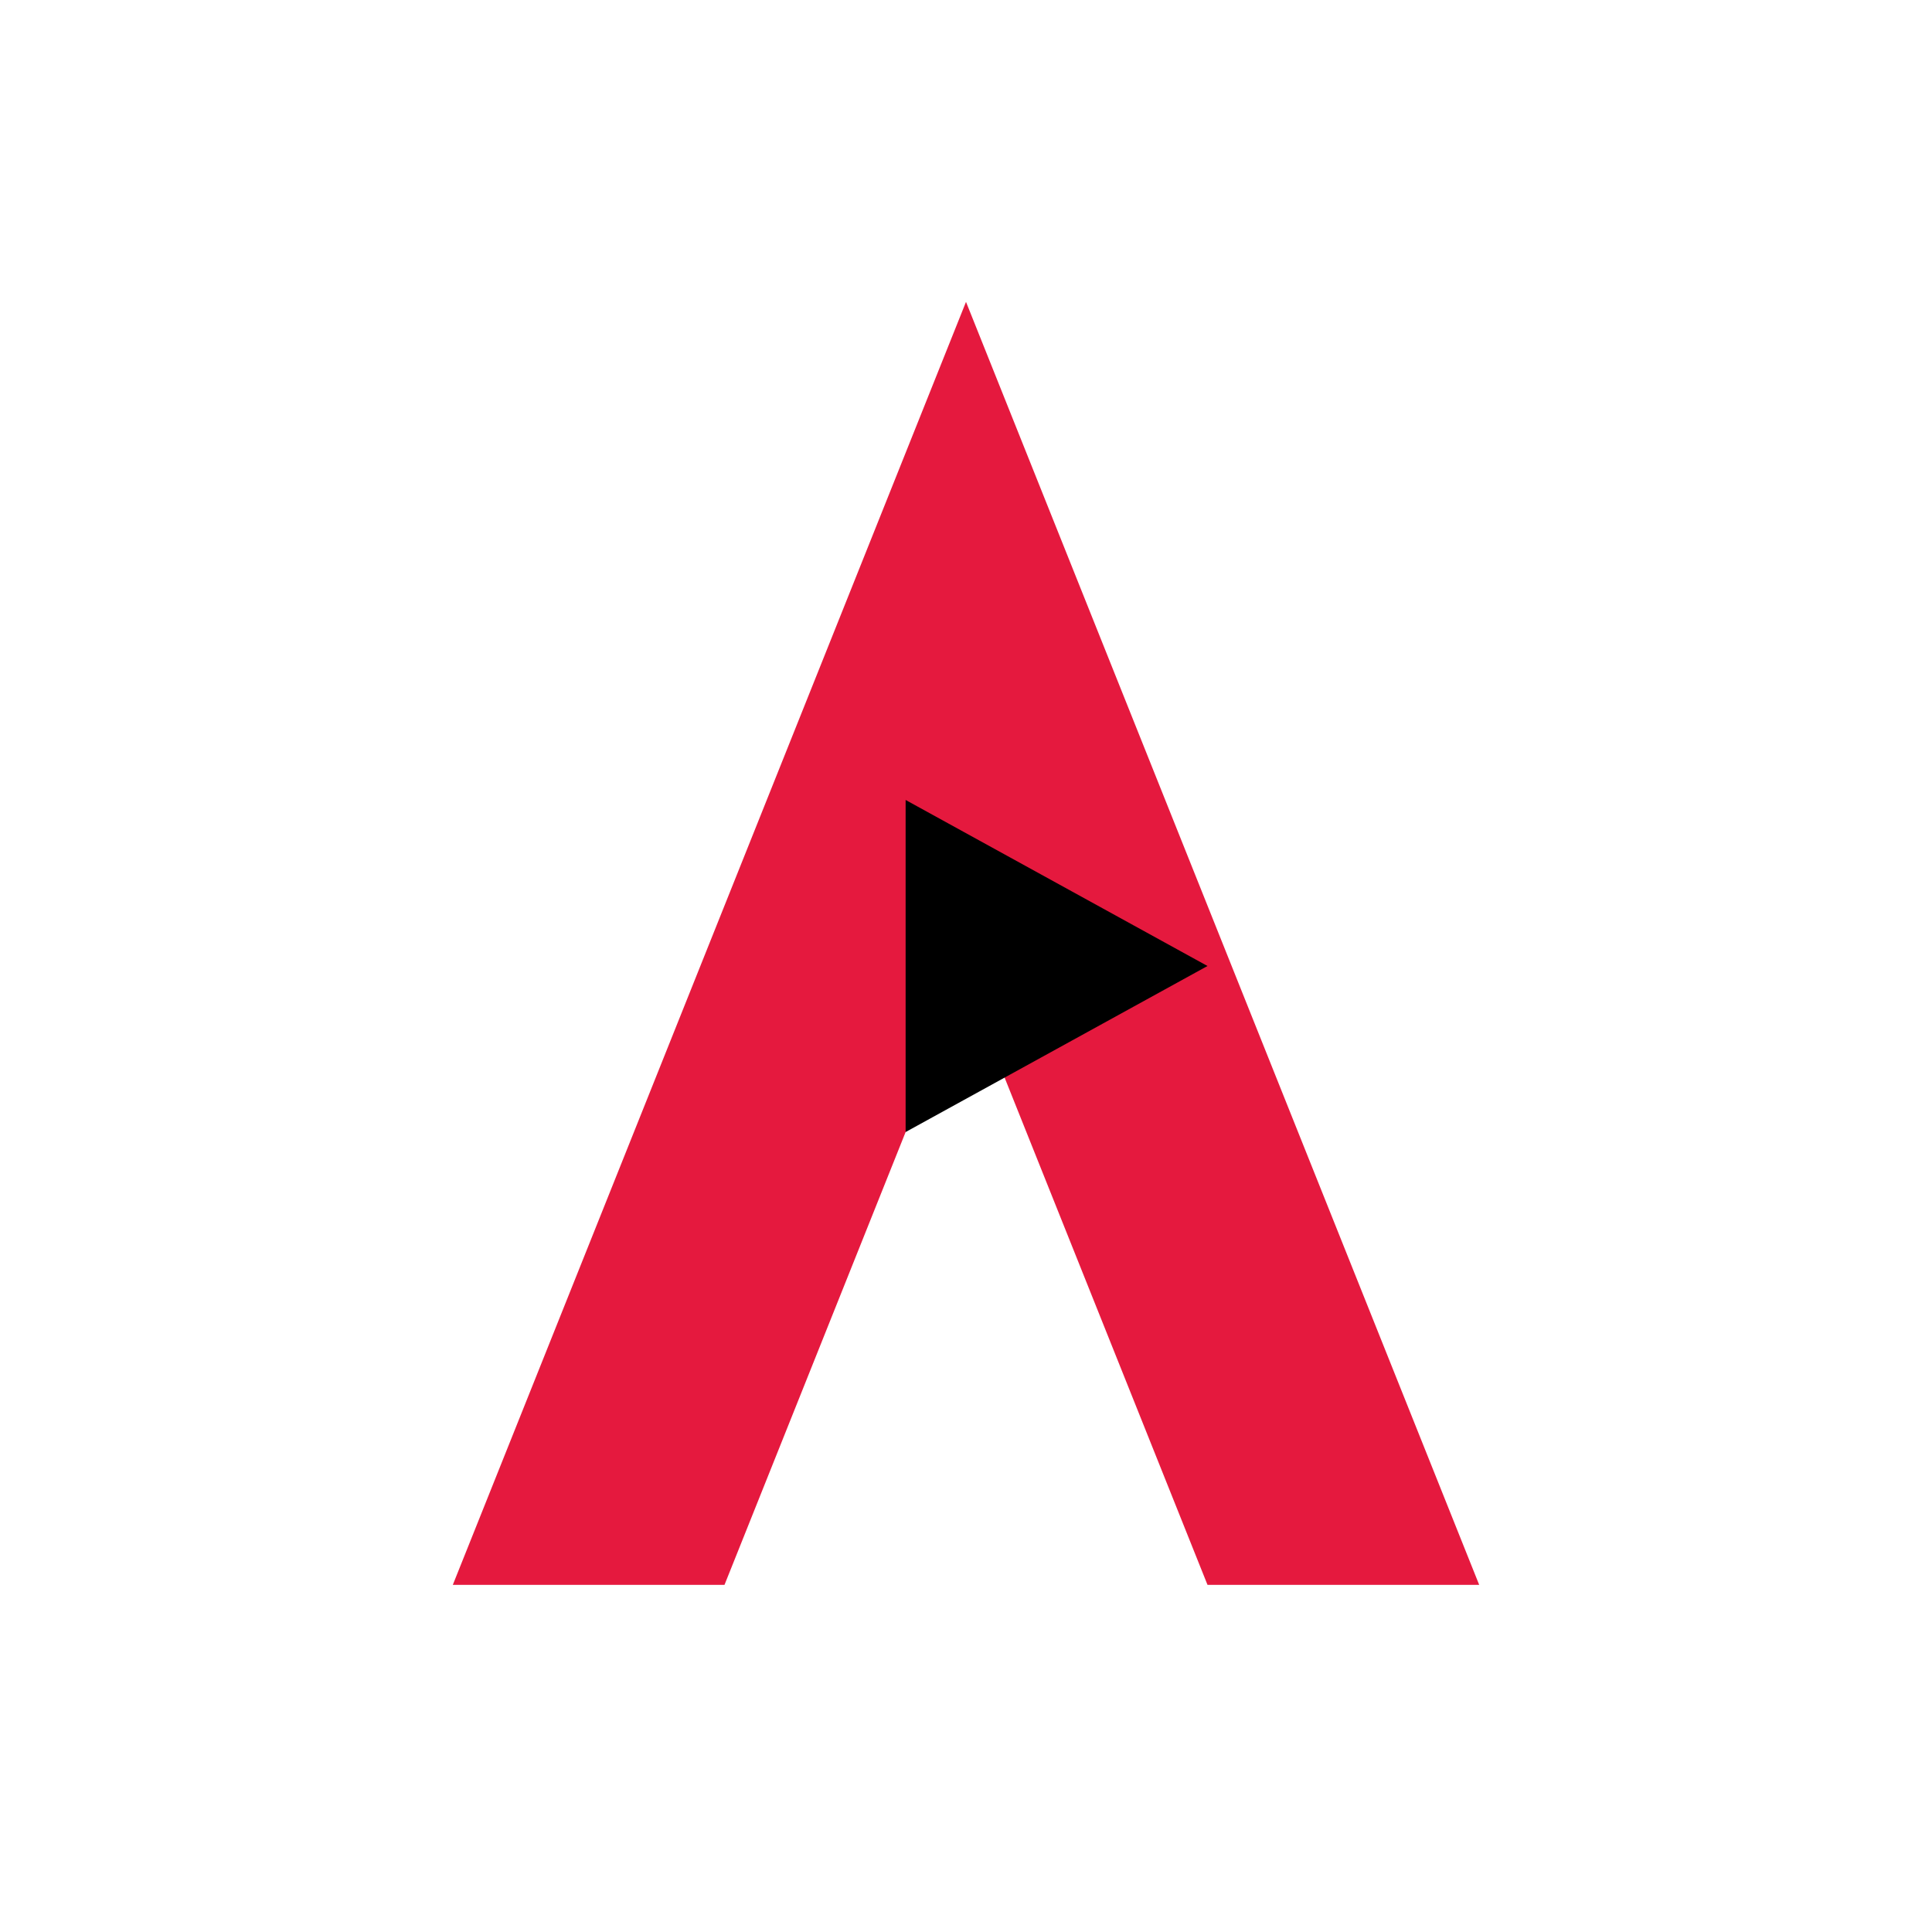 <svg width="512" height="512" viewBox="0 0 512 512" fill="none" xmlns="http://www.w3.org/2000/svg">
  <path d="M120 420 L256 80 L392 420 L320 420 L256 260 L192 420 Z" fill="#E5193E"/>
  <path d="M240 300 L320 256 L240 212 Z" fill="black"/>
</svg>
